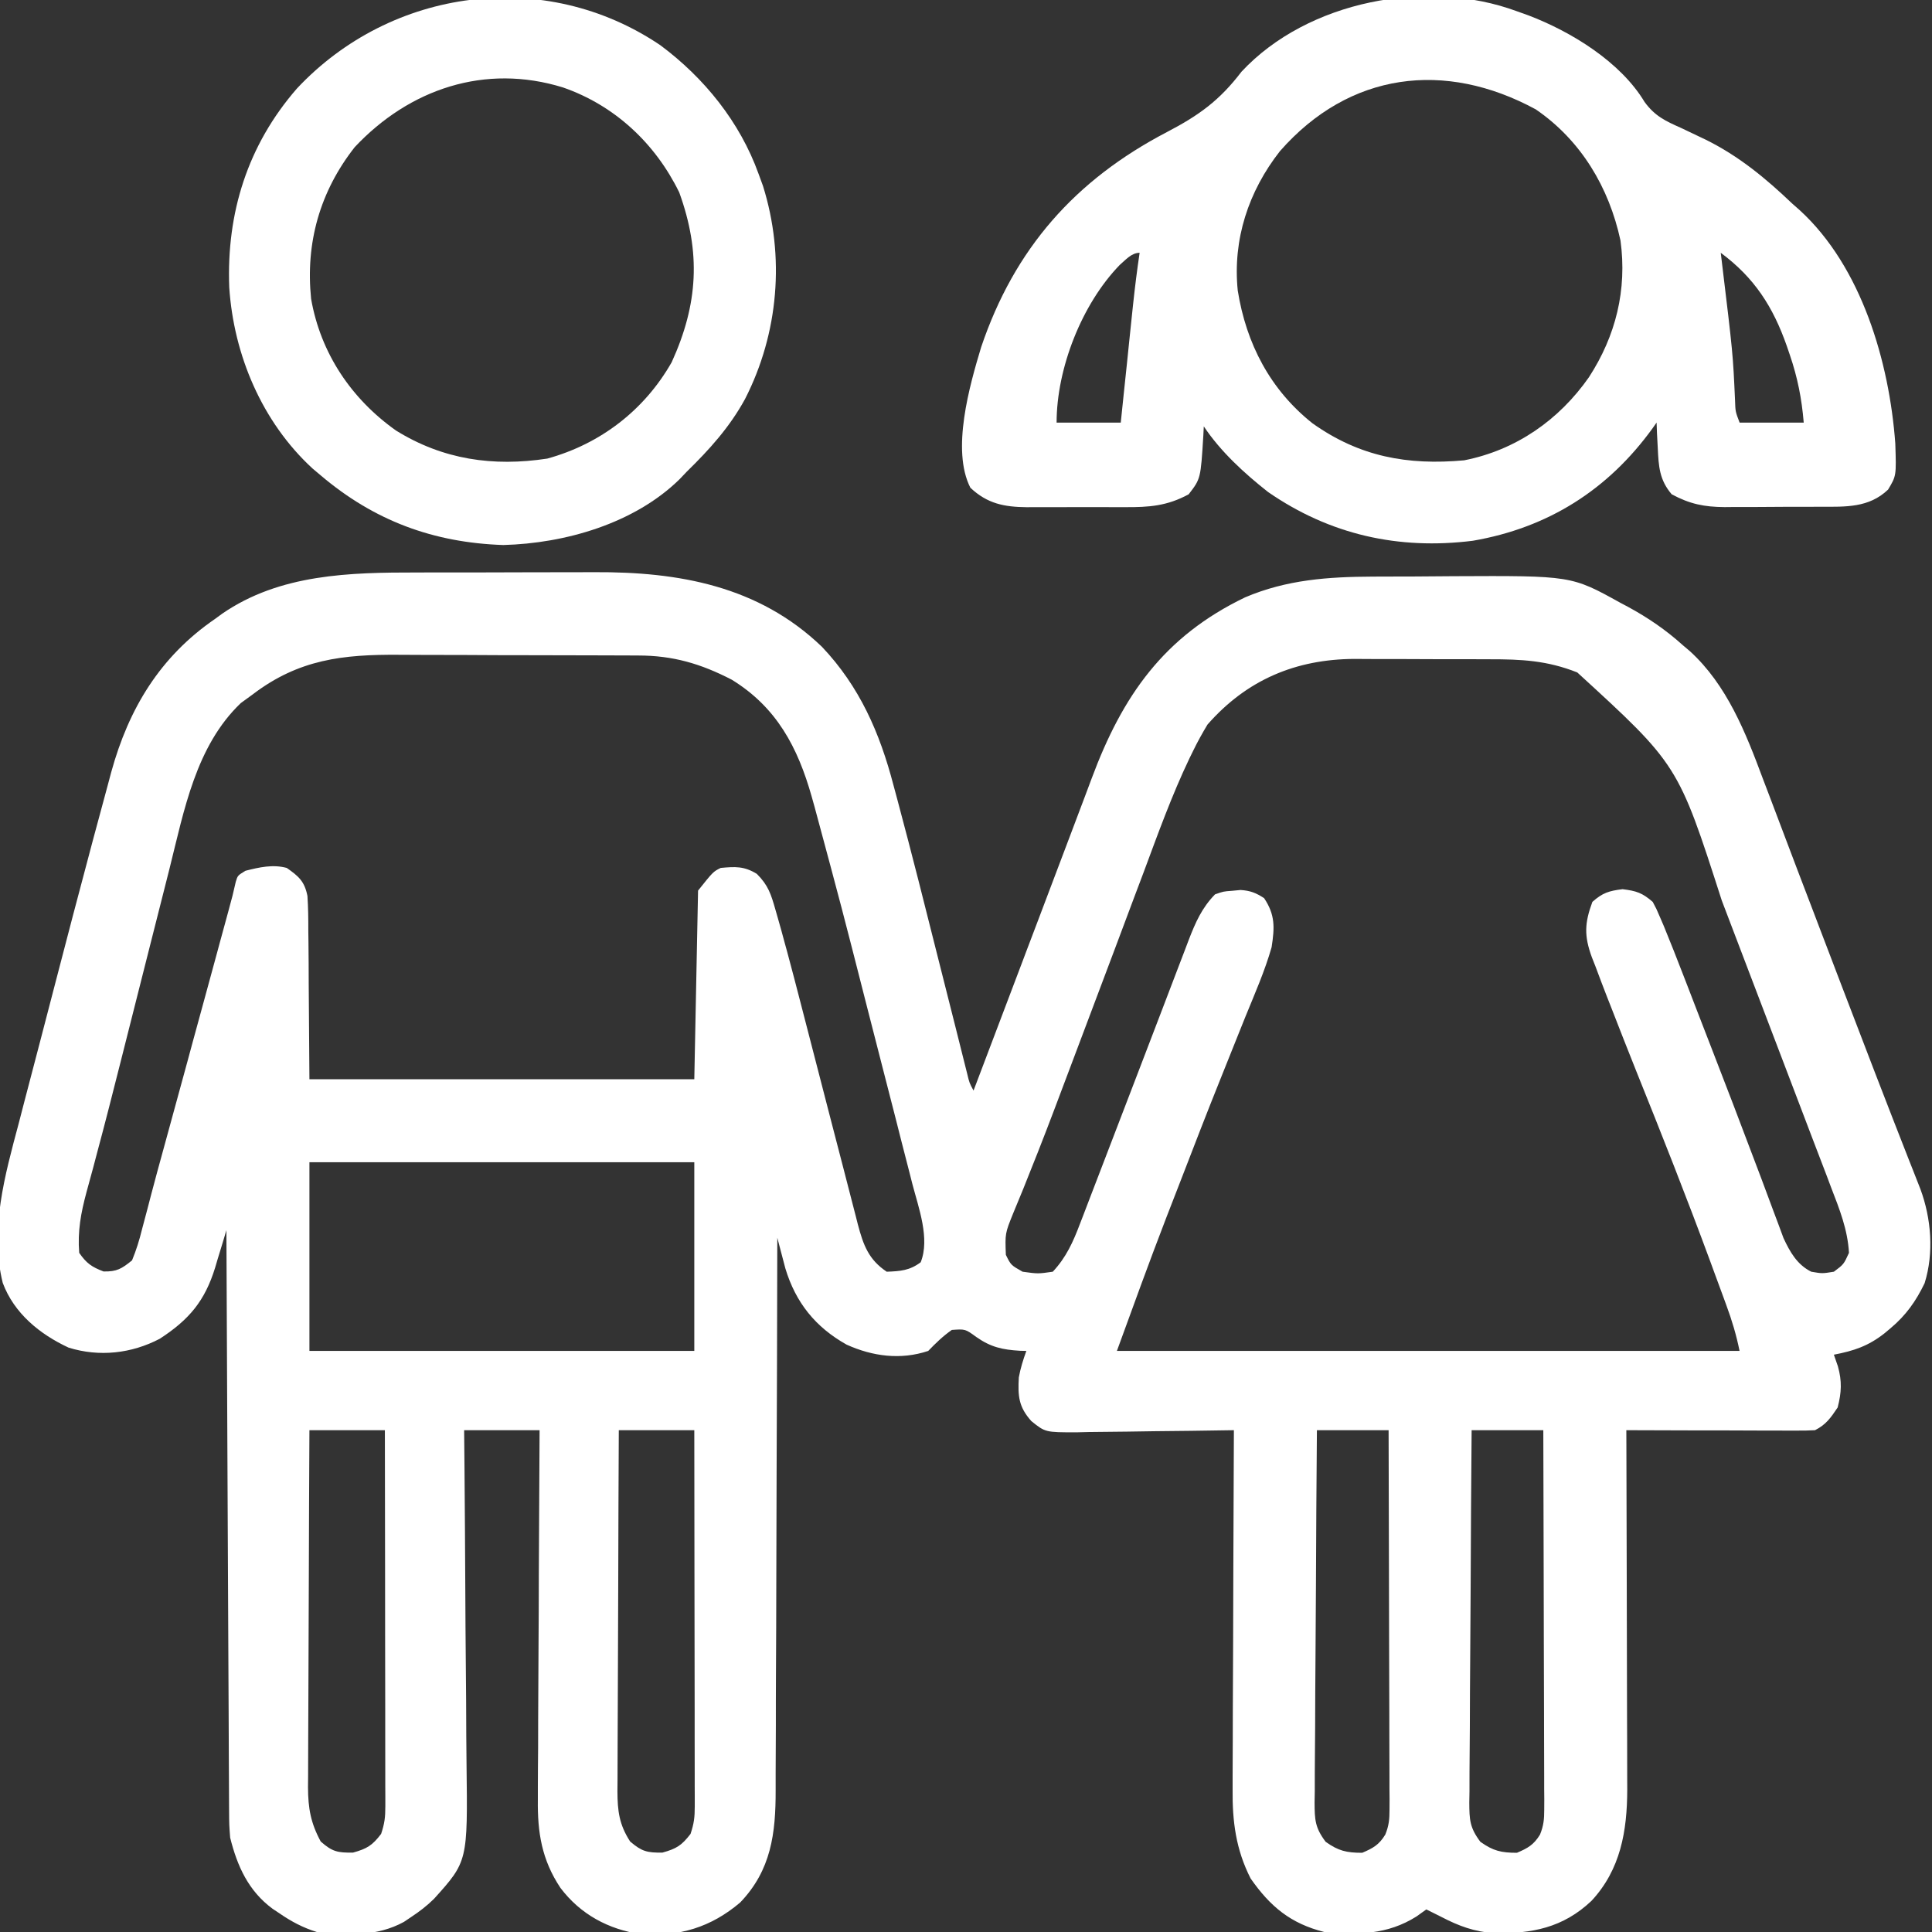 <svg width="38" height="38" viewBox="0 0 38 38" fill="none" xmlns="http://www.w3.org/2000/svg">
<rect x="0" y="0" width="38" height="38" fill="#333333" stroke="none"/>
<g clip-path="url(#clip0_202_319)">
<path d="M8.212 11.26C8.344 11.26 8.476 11.259 8.608 11.259C8.884 11.258 9.16 11.258 9.436 11.259C9.786 11.259 10.136 11.258 10.486 11.256C10.758 11.255 11.031 11.255 11.304 11.255C11.433 11.255 11.562 11.255 11.691 11.254C13.35 11.245 14.92 11.525 16.165 12.72C16.907 13.502 17.303 14.411 17.573 15.442C17.599 15.535 17.623 15.628 17.649 15.724C17.935 16.791 18.204 17.862 18.473 18.933C18.579 19.352 18.684 19.773 18.791 20.192C18.827 20.337 18.863 20.482 18.9 20.627C18.932 20.757 18.932 20.757 18.966 20.89C18.985 20.966 19.004 21.042 19.024 21.121C19.067 21.3 19.067 21.3 19.148 21.45C19.166 21.403 19.184 21.355 19.203 21.306C19.508 20.5 19.813 19.693 20.12 18.887C20.138 18.838 20.157 18.789 20.176 18.738C20.252 18.54 20.327 18.342 20.402 18.143C20.616 17.581 20.829 17.018 21.041 16.454C21.14 16.191 21.239 15.928 21.339 15.665C21.384 15.546 21.428 15.428 21.472 15.31C22.078 13.683 22.891 12.518 24.49 11.749C25.306 11.401 26.126 11.345 27.001 11.341C27.127 11.341 27.127 11.341 27.255 11.34C27.431 11.339 27.608 11.339 27.785 11.339C28.051 11.338 28.318 11.335 28.585 11.333C30.907 11.322 30.907 11.322 31.872 11.857C31.946 11.896 31.946 11.896 32.021 11.936C32.414 12.149 32.769 12.392 33.101 12.692C33.146 12.73 33.19 12.768 33.236 12.806C33.967 13.471 34.337 14.413 34.674 15.318C34.717 15.431 34.76 15.545 34.804 15.659C34.9 15.912 34.996 16.166 35.092 16.42C35.27 16.893 35.45 17.365 35.631 17.837C35.697 18.011 35.764 18.185 35.83 18.36C35.88 18.491 35.88 18.491 35.931 18.624C36.033 18.889 36.133 19.154 36.234 19.418C36.669 20.559 37.108 21.698 37.554 22.834C37.574 22.885 37.594 22.936 37.615 22.988C37.667 23.121 37.72 23.255 37.772 23.388C37.986 23.966 38.04 24.644 37.855 25.238C37.685 25.592 37.487 25.872 37.183 26.126C37.144 26.159 37.105 26.191 37.065 26.225C36.747 26.475 36.466 26.569 36.07 26.645C36.096 26.721 36.122 26.796 36.149 26.873C36.231 27.165 36.221 27.388 36.144 27.684C36.009 27.885 35.916 28.021 35.699 28.13C35.58 28.137 35.461 28.139 35.341 28.138C35.267 28.138 35.193 28.138 35.116 28.138C35.036 28.138 34.955 28.137 34.873 28.137C34.79 28.137 34.708 28.137 34.624 28.137C34.361 28.136 34.097 28.135 33.834 28.134C33.656 28.134 33.478 28.134 33.3 28.134C32.862 28.133 32.425 28.131 31.988 28.13C31.988 28.224 31.989 28.318 31.989 28.415C31.992 29.304 31.994 30.193 31.996 31.081C31.996 31.538 31.997 31.995 31.999 32.452C32.001 32.894 32.002 33.335 32.002 33.776C32.002 33.944 32.003 34.112 32.004 34.28C32.005 34.516 32.005 34.752 32.005 34.988C32.005 35.057 32.006 35.126 32.006 35.197C32.004 36.016 31.875 36.773 31.301 37.389C30.742 37.917 30.132 38.035 29.382 38.023C28.994 37.993 28.693 37.882 28.351 37.704C28.268 37.662 28.268 37.662 28.183 37.62C28.14 37.599 28.098 37.578 28.054 37.556C27.99 37.602 27.926 37.648 27.86 37.695C27.285 38.056 26.713 38.057 26.05 38.001C25.385 37.834 24.985 37.501 24.598 36.947C24.308 36.378 24.237 35.822 24.244 35.191C24.244 35.114 24.244 35.037 24.244 34.958C24.244 34.706 24.246 34.455 24.247 34.204C24.248 34.028 24.248 33.853 24.248 33.678C24.249 33.218 24.251 32.759 24.254 32.299C24.256 31.829 24.257 31.36 24.258 30.89C24.261 29.97 24.265 29.05 24.269 28.13C24.224 28.131 24.178 28.131 24.131 28.132C23.657 28.14 23.183 28.146 22.708 28.15C22.531 28.152 22.354 28.155 22.177 28.158C21.923 28.162 21.668 28.164 21.413 28.166C21.335 28.168 21.256 28.17 21.174 28.172C20.56 28.172 20.56 28.172 20.286 27.952C20.034 27.671 20.019 27.458 20.039 27.091C20.073 26.907 20.123 26.748 20.187 26.571C20.146 26.57 20.105 26.569 20.062 26.568C19.716 26.547 19.49 26.498 19.204 26.298C18.986 26.139 18.986 26.139 18.721 26.158C18.545 26.281 18.406 26.417 18.257 26.571C17.716 26.752 17.164 26.679 16.651 26.447C16.038 26.103 15.65 25.62 15.447 24.948C15.419 24.84 15.419 24.84 15.39 24.731C15.371 24.658 15.351 24.586 15.332 24.511C15.318 24.456 15.303 24.401 15.289 24.345C15.289 24.405 15.289 24.466 15.288 24.528C15.286 26.002 15.281 27.477 15.275 28.951C15.272 29.664 15.27 30.377 15.269 31.09C15.268 31.712 15.266 32.333 15.262 32.955C15.261 33.284 15.259 33.613 15.26 33.942C15.26 34.252 15.258 34.562 15.256 34.872C15.255 34.986 15.255 35.099 15.256 35.212C15.258 36.06 15.168 36.785 14.558 37.42C13.979 37.911 13.36 38.093 12.61 38.044C11.968 37.949 11.417 37.654 11.023 37.132C10.656 36.58 10.57 36.044 10.579 35.393C10.579 35.314 10.579 35.235 10.579 35.153C10.579 34.895 10.582 34.636 10.584 34.377C10.585 34.197 10.585 34.017 10.585 33.837C10.586 33.364 10.589 32.891 10.592 32.419C10.596 31.936 10.597 31.452 10.598 30.969C10.602 30.023 10.607 29.076 10.613 28.13C10.123 28.13 9.633 28.13 9.129 28.13C9.131 28.372 9.133 28.615 9.136 28.865C9.143 29.669 9.148 30.473 9.152 31.277C9.154 31.764 9.157 32.252 9.162 32.739C9.167 33.209 9.17 33.68 9.171 34.151C9.172 34.33 9.173 34.509 9.176 34.688C9.2 36.611 9.2 36.611 8.537 37.347C8.396 37.486 8.254 37.595 8.089 37.704C8.042 37.736 7.994 37.768 7.945 37.801C7.419 38.091 6.814 38.069 6.234 38.001C5.956 37.914 5.731 37.795 5.492 37.63C5.449 37.601 5.406 37.573 5.361 37.543C4.885 37.191 4.667 36.705 4.527 36.145C4.508 35.895 4.508 35.895 4.506 35.629C4.506 35.556 4.506 35.556 4.505 35.48C4.504 35.317 4.504 35.153 4.503 34.99C4.503 34.872 4.502 34.754 4.501 34.636C4.499 34.317 4.498 33.999 4.497 33.68C4.496 33.346 4.494 33.013 4.492 32.679C4.488 32.048 4.486 31.417 4.483 30.786C4.48 30.067 4.477 29.349 4.473 28.63C4.465 27.152 4.459 25.674 4.453 24.196C4.416 24.319 4.416 24.319 4.379 24.444C4.346 24.552 4.313 24.66 4.28 24.768C4.264 24.822 4.248 24.876 4.232 24.931C4.03 25.589 3.718 25.958 3.142 26.332C2.586 26.623 1.953 26.694 1.349 26.506C0.783 26.243 0.277 25.832 0.054 25.233C-0.206 24.184 0.098 23.108 0.368 22.096C0.407 21.947 0.446 21.797 0.484 21.648C0.585 21.257 0.688 20.867 0.791 20.476C0.894 20.086 0.994 19.695 1.096 19.304C1.321 18.435 1.55 17.567 1.781 16.7C1.797 16.64 1.813 16.581 1.829 16.519C1.925 16.159 2.022 15.8 2.12 15.441C2.142 15.356 2.165 15.272 2.188 15.186C2.532 13.937 3.147 12.916 4.23 12.173C4.275 12.139 4.321 12.106 4.368 12.072C5.506 11.287 6.883 11.259 8.212 11.26ZM4.972 13.657C4.894 13.714 4.816 13.77 4.736 13.829C3.852 14.673 3.621 15.94 3.335 17.081C3.301 17.218 3.266 17.355 3.231 17.492C3.14 17.851 3.049 18.21 2.958 18.569C2.85 18.999 2.741 19.428 2.632 19.858C2.544 20.205 2.456 20.551 2.369 20.898C2.219 21.491 2.069 22.083 1.91 22.673C1.886 22.766 1.861 22.858 1.836 22.954C1.791 23.119 1.747 23.284 1.701 23.449C1.591 23.859 1.524 24.216 1.558 24.642C1.701 24.848 1.803 24.919 2.036 25.008C2.298 25.014 2.393 24.955 2.597 24.79C2.682 24.582 2.74 24.396 2.793 24.18C2.831 24.038 2.868 23.897 2.906 23.755C2.927 23.673 2.948 23.592 2.97 23.508C3.052 23.195 3.137 22.884 3.223 22.573C3.36 22.074 3.496 21.576 3.632 21.078C3.65 21.014 3.667 20.95 3.685 20.884C3.72 20.753 3.756 20.623 3.791 20.492C3.864 20.227 3.936 19.961 4.009 19.695C4.095 19.377 4.182 19.059 4.269 18.741C4.285 18.681 4.301 18.621 4.318 18.559C4.364 18.389 4.411 18.22 4.457 18.05C4.47 18 4.484 17.95 4.498 17.899C4.574 17.621 4.574 17.621 4.638 17.341C4.675 17.22 4.675 17.22 4.828 17.127C5.099 17.058 5.367 16.997 5.64 17.071C5.876 17.236 5.99 17.336 6.047 17.622C6.062 17.851 6.065 18.077 6.064 18.307C6.065 18.381 6.066 18.455 6.067 18.531C6.071 18.807 6.071 19.082 6.072 19.358C6.076 19.975 6.081 20.592 6.086 21.227C8.584 21.227 11.082 21.227 13.656 21.227C13.68 20.003 13.705 18.778 13.73 17.517C14.027 17.145 14.027 17.145 14.175 17.071C14.464 17.044 14.636 17.035 14.886 17.188C15.111 17.413 15.165 17.588 15.252 17.893C15.267 17.945 15.282 17.997 15.297 18.05C15.346 18.218 15.392 18.387 15.437 18.556C15.452 18.61 15.467 18.666 15.483 18.722C15.577 19.07 15.668 19.42 15.758 19.769C15.808 19.963 15.858 20.156 15.908 20.349C16.05 20.897 16.192 21.445 16.333 21.994C16.42 22.331 16.508 22.669 16.596 23.007C16.629 23.135 16.662 23.263 16.695 23.391C16.741 23.569 16.787 23.747 16.833 23.925C16.853 24.003 16.853 24.003 16.873 24.083C16.981 24.49 17.085 24.776 17.441 25.013C17.709 25.003 17.892 24.99 18.109 24.827C18.295 24.362 18.067 23.754 17.945 23.287C17.929 23.222 17.912 23.156 17.895 23.089C17.841 22.875 17.785 22.661 17.73 22.448C17.692 22.296 17.653 22.145 17.615 21.994C17.534 21.678 17.452 21.361 17.371 21.044C17.268 20.644 17.166 20.244 17.063 19.843C16.557 17.858 16.557 17.858 16.024 15.879C16.004 15.808 15.985 15.738 15.964 15.665C15.691 14.701 15.277 13.912 14.393 13.369C13.784 13.054 13.236 12.893 12.553 12.893C12.489 12.893 12.425 12.892 12.359 12.892C12.149 12.89 11.94 12.89 11.73 12.89C11.583 12.89 11.436 12.889 11.289 12.889C10.982 12.888 10.674 12.887 10.366 12.887C9.974 12.887 9.582 12.886 9.19 12.883C8.886 12.881 8.583 12.881 8.28 12.881C8.135 12.881 7.991 12.88 7.846 12.879C6.744 12.871 5.876 12.968 4.972 13.657ZM23.75 14.251C23.648 14.421 23.557 14.584 23.471 14.761C23.446 14.812 23.421 14.863 23.395 14.916C23.047 15.644 22.774 16.404 22.493 17.159C22.431 17.323 22.37 17.486 22.308 17.649C22.182 17.984 22.056 18.319 21.931 18.655C21.7 19.272 21.467 19.888 21.234 20.505C21.128 20.786 21.022 21.067 20.916 21.348C20.695 21.938 20.471 22.526 20.235 23.11C20.199 23.201 20.163 23.291 20.126 23.384C20.061 23.545 19.995 23.705 19.928 23.864C19.768 24.26 19.768 24.26 19.784 24.681C19.883 24.883 19.883 24.883 20.113 25.013C20.416 25.055 20.416 25.055 20.707 25.013C20.971 24.731 21.108 24.425 21.243 24.067C21.265 24.01 21.287 23.953 21.31 23.894C21.358 23.77 21.405 23.645 21.453 23.52C21.529 23.321 21.605 23.122 21.682 22.924C21.916 22.318 22.148 21.712 22.38 21.105C22.539 20.689 22.698 20.273 22.858 19.857C22.951 19.616 23.042 19.375 23.134 19.134C23.191 18.985 23.248 18.836 23.305 18.687C23.331 18.619 23.357 18.551 23.383 18.481C23.515 18.141 23.639 17.857 23.898 17.591C24.063 17.533 24.063 17.533 24.232 17.521C24.316 17.513 24.316 17.513 24.401 17.505C24.593 17.518 24.702 17.561 24.863 17.665C25.083 17.995 25.071 18.241 25.011 18.63C24.878 19.097 24.68 19.545 24.497 19.994C24.443 20.127 24.389 20.261 24.336 20.395C24.224 20.676 24.111 20.957 23.998 21.239C23.738 21.885 23.487 22.536 23.236 23.186C23.137 23.443 23.037 23.7 22.937 23.956C22.602 24.825 22.287 25.696 21.968 26.571C26.01 26.571 30.051 26.571 34.215 26.571C34.151 26.256 34.066 25.972 33.955 25.672C33.936 25.62 33.917 25.567 33.897 25.513C33.833 25.339 33.769 25.164 33.704 24.989C33.682 24.929 33.66 24.868 33.637 24.806C33.175 23.553 32.684 22.311 32.185 21.072C32.018 20.655 31.854 20.236 31.691 19.817C31.664 19.749 31.637 19.68 31.609 19.609C31.531 19.409 31.455 19.208 31.38 19.006C31.357 18.947 31.333 18.888 31.309 18.826C31.157 18.408 31.165 18.159 31.32 17.739C31.521 17.56 31.647 17.522 31.914 17.489C32.184 17.523 32.301 17.56 32.507 17.739C32.579 17.873 32.579 17.873 32.648 18.035C32.674 18.095 32.699 18.154 32.726 18.216C32.857 18.536 32.984 18.857 33.108 19.179C33.136 19.252 33.164 19.325 33.194 19.401C33.254 19.556 33.314 19.712 33.374 19.868C33.468 20.112 33.563 20.355 33.657 20.599C33.945 21.342 34.231 22.086 34.511 22.832C34.555 22.949 34.599 23.066 34.644 23.183C34.724 23.395 34.803 23.609 34.882 23.822C34.917 23.917 34.953 24.012 34.989 24.107C35.019 24.188 35.049 24.268 35.079 24.351C35.207 24.626 35.347 24.874 35.625 25.013C35.841 25.05 35.841 25.05 36.07 25.013C36.264 24.868 36.264 24.868 36.367 24.642C36.341 24.182 36.18 23.781 36.015 23.354C35.987 23.279 35.958 23.203 35.929 23.125C35.834 22.876 35.739 22.627 35.643 22.378C35.577 22.203 35.51 22.029 35.444 21.855C35.305 21.488 35.165 21.121 35.025 20.755C34.826 20.236 34.629 19.718 34.432 19.199C34.276 18.79 34.12 18.381 33.964 17.971C33.931 17.885 33.898 17.799 33.865 17.711C33.006 15.041 33.006 15.041 31.023 13.226C30.433 12.992 29.931 12.966 29.298 12.967C29.156 12.966 29.156 12.966 29.011 12.966C28.811 12.966 28.611 12.965 28.412 12.966C28.157 12.966 27.903 12.965 27.649 12.963C27.404 12.962 27.159 12.962 26.914 12.962C26.824 12.962 26.733 12.961 26.64 12.96C25.484 12.966 24.521 13.372 23.75 14.251ZM6.086 22.86C6.086 24.085 6.086 25.309 6.086 26.571C8.584 26.571 11.082 26.571 13.656 26.571C13.656 25.347 13.656 24.122 13.656 22.86C11.158 22.86 8.659 22.86 6.086 22.86ZM6.086 28.13C6.081 29.108 6.076 30.086 6.074 31.064C6.073 31.518 6.071 31.972 6.069 32.427C6.066 32.865 6.065 33.303 6.064 33.742C6.064 33.909 6.063 34.076 6.062 34.243C6.06 34.478 6.06 34.712 6.06 34.946C6.059 35.015 6.059 35.084 6.058 35.155C6.06 35.567 6.111 35.855 6.308 36.22C6.534 36.42 6.64 36.443 6.944 36.438C7.22 36.362 7.324 36.296 7.496 36.071C7.565 35.864 7.579 35.742 7.579 35.529C7.579 35.464 7.579 35.398 7.579 35.331C7.579 35.26 7.579 35.188 7.578 35.115C7.578 35.039 7.578 34.964 7.578 34.886C7.578 34.637 7.578 34.388 7.577 34.138C7.577 33.966 7.577 33.793 7.577 33.62C7.577 33.165 7.576 32.71 7.575 32.255C7.574 31.791 7.574 31.327 7.574 30.863C7.573 29.952 7.571 29.041 7.57 28.13C7.08 28.13 6.59 28.13 6.086 28.13ZM12.171 28.13C12.166 29.119 12.162 30.108 12.16 31.097C12.159 31.556 12.157 32.015 12.155 32.475C12.152 32.918 12.151 33.361 12.15 33.804C12.15 33.973 12.149 34.142 12.148 34.312C12.146 34.548 12.146 34.785 12.146 35.022C12.145 35.092 12.145 35.162 12.144 35.234C12.146 35.619 12.178 35.887 12.394 36.22C12.621 36.415 12.728 36.443 13.03 36.438C13.306 36.362 13.409 36.296 13.582 36.071C13.651 35.864 13.665 35.742 13.665 35.529C13.665 35.464 13.665 35.398 13.665 35.331C13.665 35.26 13.665 35.188 13.664 35.115C13.664 35.039 13.664 34.964 13.664 34.886C13.664 34.637 13.664 34.388 13.663 34.138C13.663 33.966 13.663 33.793 13.663 33.62C13.662 33.165 13.662 32.71 13.661 32.255C13.66 31.791 13.66 31.327 13.659 30.863C13.659 29.952 13.657 29.041 13.656 28.13C13.166 28.13 12.676 28.13 12.171 28.13ZM25.902 28.13C25.893 29.149 25.887 30.169 25.883 31.188C25.881 31.661 25.878 32.135 25.874 32.608C25.87 33.065 25.868 33.521 25.867 33.978C25.866 34.152 25.865 34.327 25.863 34.501C25.86 34.745 25.86 34.989 25.86 35.233C25.858 35.305 25.857 35.377 25.856 35.452C25.858 35.792 25.864 35.947 26.074 36.226C26.324 36.405 26.486 36.442 26.793 36.442C27.008 36.351 27.125 36.284 27.247 36.084C27.319 35.906 27.33 35.782 27.33 35.591C27.33 35.525 27.33 35.459 27.331 35.391C27.33 35.319 27.329 35.248 27.329 35.174C27.329 35.098 27.329 35.022 27.329 34.943C27.329 34.692 27.328 34.441 27.327 34.189C27.326 34.015 27.326 33.84 27.326 33.666C27.325 33.207 27.324 32.749 27.322 32.29C27.321 31.822 27.32 31.354 27.319 30.886C27.318 29.967 27.315 29.048 27.312 28.13C26.847 28.13 26.381 28.13 25.902 28.13ZM28.945 28.13C28.936 29.149 28.93 30.169 28.926 31.188C28.924 31.661 28.921 32.135 28.917 32.608C28.913 33.065 28.911 33.521 28.91 33.978C28.909 34.152 28.908 34.327 28.906 34.501C28.903 34.745 28.903 34.989 28.903 35.233C28.901 35.305 28.9 35.377 28.899 35.452C28.901 35.792 28.907 35.947 29.117 36.226C29.367 36.405 29.529 36.442 29.836 36.442C30.051 36.351 30.168 36.284 30.29 36.084C30.362 35.906 30.373 35.782 30.373 35.591C30.373 35.525 30.373 35.459 30.374 35.391C30.373 35.319 30.372 35.248 30.372 35.174C30.372 35.098 30.372 35.022 30.372 34.943C30.372 34.692 30.371 34.441 30.37 34.189C30.369 34.015 30.369 33.84 30.369 33.666C30.368 33.207 30.367 32.749 30.365 32.29C30.364 31.822 30.363 31.354 30.362 30.886C30.361 29.967 30.358 29.048 30.355 28.13C29.89 28.13 29.424 28.13 28.945 28.13Z" fill="white"/>
<path d="M29.837 0.222C29.948 0.262 29.948 0.262 30.061 0.302C30.904 0.623 31.873 1.216 32.347 2.006C32.553 2.287 32.758 2.38 33.07 2.519C33.177 2.569 33.284 2.62 33.391 2.672C33.443 2.697 33.495 2.722 33.549 2.747C34.202 3.07 34.731 3.508 35.255 4.008C35.301 4.048 35.348 4.089 35.396 4.132C36.617 5.248 37.161 7.124 37.278 8.722C37.299 9.358 37.299 9.358 37.136 9.63C36.759 9.99 36.301 9.968 35.809 9.967C35.742 9.968 35.675 9.968 35.605 9.968C35.463 9.969 35.322 9.969 35.18 9.968C34.964 9.968 34.747 9.97 34.531 9.972C34.393 9.972 34.255 9.972 34.116 9.972C34.052 9.973 33.988 9.973 33.922 9.974C33.519 9.971 33.237 9.914 32.88 9.722C32.638 9.438 32.623 9.174 32.606 8.809C32.601 8.715 32.596 8.622 32.591 8.526C32.587 8.42 32.587 8.42 32.583 8.312C32.558 8.348 32.532 8.384 32.506 8.421C31.629 9.634 30.451 10.38 28.969 10.636C27.509 10.819 26.157 10.518 24.941 9.677C24.475 9.31 24.007 8.882 23.677 8.386C23.672 8.475 23.672 8.475 23.668 8.566C23.616 9.416 23.616 9.416 23.38 9.722C22.957 9.952 22.602 9.978 22.127 9.975C22.023 9.975 22.023 9.975 21.918 9.975C21.773 9.975 21.627 9.975 21.482 9.974C21.26 9.973 21.039 9.974 20.817 9.975C20.675 9.975 20.534 9.975 20.392 9.975C20.293 9.975 20.293 9.975 20.192 9.976C19.751 9.971 19.42 9.908 19.086 9.593C18.707 8.851 19.071 7.582 19.298 6.828C19.953 4.889 21.146 3.54 22.953 2.597C23.58 2.27 23.989 1.975 24.419 1.41C25.72 0.014 28.07 -0.433 29.837 0.222ZM25.174 2.974C24.557 3.762 24.243 4.709 24.345 5.715C24.512 6.76 24.983 7.665 25.815 8.326C26.741 8.984 27.684 9.155 28.798 9.054C29.817 8.853 30.664 8.261 31.252 7.42C31.781 6.605 32.005 5.701 31.873 4.731C31.648 3.688 31.098 2.762 30.208 2.152C28.422 1.182 26.541 1.414 25.174 2.974ZM22.025 5.21C21.277 5.98 20.782 7.246 20.782 8.312C21.198 8.312 21.615 8.312 22.044 8.312C22.064 8.115 22.085 7.917 22.106 7.714C22.126 7.521 22.146 7.328 22.167 7.136C22.18 7.003 22.194 6.869 22.208 6.736C22.228 6.544 22.248 6.352 22.268 6.16C22.275 6.101 22.281 6.042 22.287 5.981C22.323 5.643 22.365 5.308 22.415 4.972C22.255 4.972 22.14 5.112 22.025 5.21ZM33.845 4.972C33.851 5.025 33.857 5.077 33.864 5.131C34.085 6.961 34.085 6.961 34.126 7.876C34.133 8.095 34.133 8.095 34.216 8.312C34.632 8.312 35.048 8.312 35.477 8.312C35.438 7.842 35.356 7.426 35.204 6.981C35.184 6.923 35.164 6.865 35.144 6.805C34.873 6.033 34.507 5.463 33.845 4.972Z" fill="white"/>
<path d="M12.989 0.89C13.852 1.532 14.552 2.399 14.918 3.414C14.947 3.494 14.976 3.575 15.007 3.657C15.442 5.046 15.315 6.555 14.654 7.848C14.352 8.401 13.956 8.839 13.508 9.277C13.461 9.326 13.414 9.376 13.366 9.426C12.476 10.298 11.116 10.688 9.899 10.72C8.523 10.674 7.358 10.241 6.309 9.351C6.255 9.305 6.201 9.26 6.145 9.213C5.153 8.299 4.596 6.98 4.509 5.65C4.453 4.188 4.87 2.855 5.841 1.74C7.696 -0.24 10.716 -0.646 12.989 0.89ZM6.977 2.894C6.292 3.766 6.006 4.778 6.119 5.877C6.306 6.949 6.912 7.847 7.789 8.468C8.712 9.041 9.699 9.182 10.764 9.02C11.812 8.732 12.676 8.065 13.211 7.125C13.732 5.981 13.789 4.97 13.36 3.785C12.889 2.82 12.09 2.073 11.073 1.72C9.541 1.246 8.053 1.748 6.977 2.894Z" fill="white"/>
</g>
<defs>
<clipPath id="clip0_202_319">
<rect width="38" height="38" fill="white"/>
</clipPath>
</defs>
</svg>
